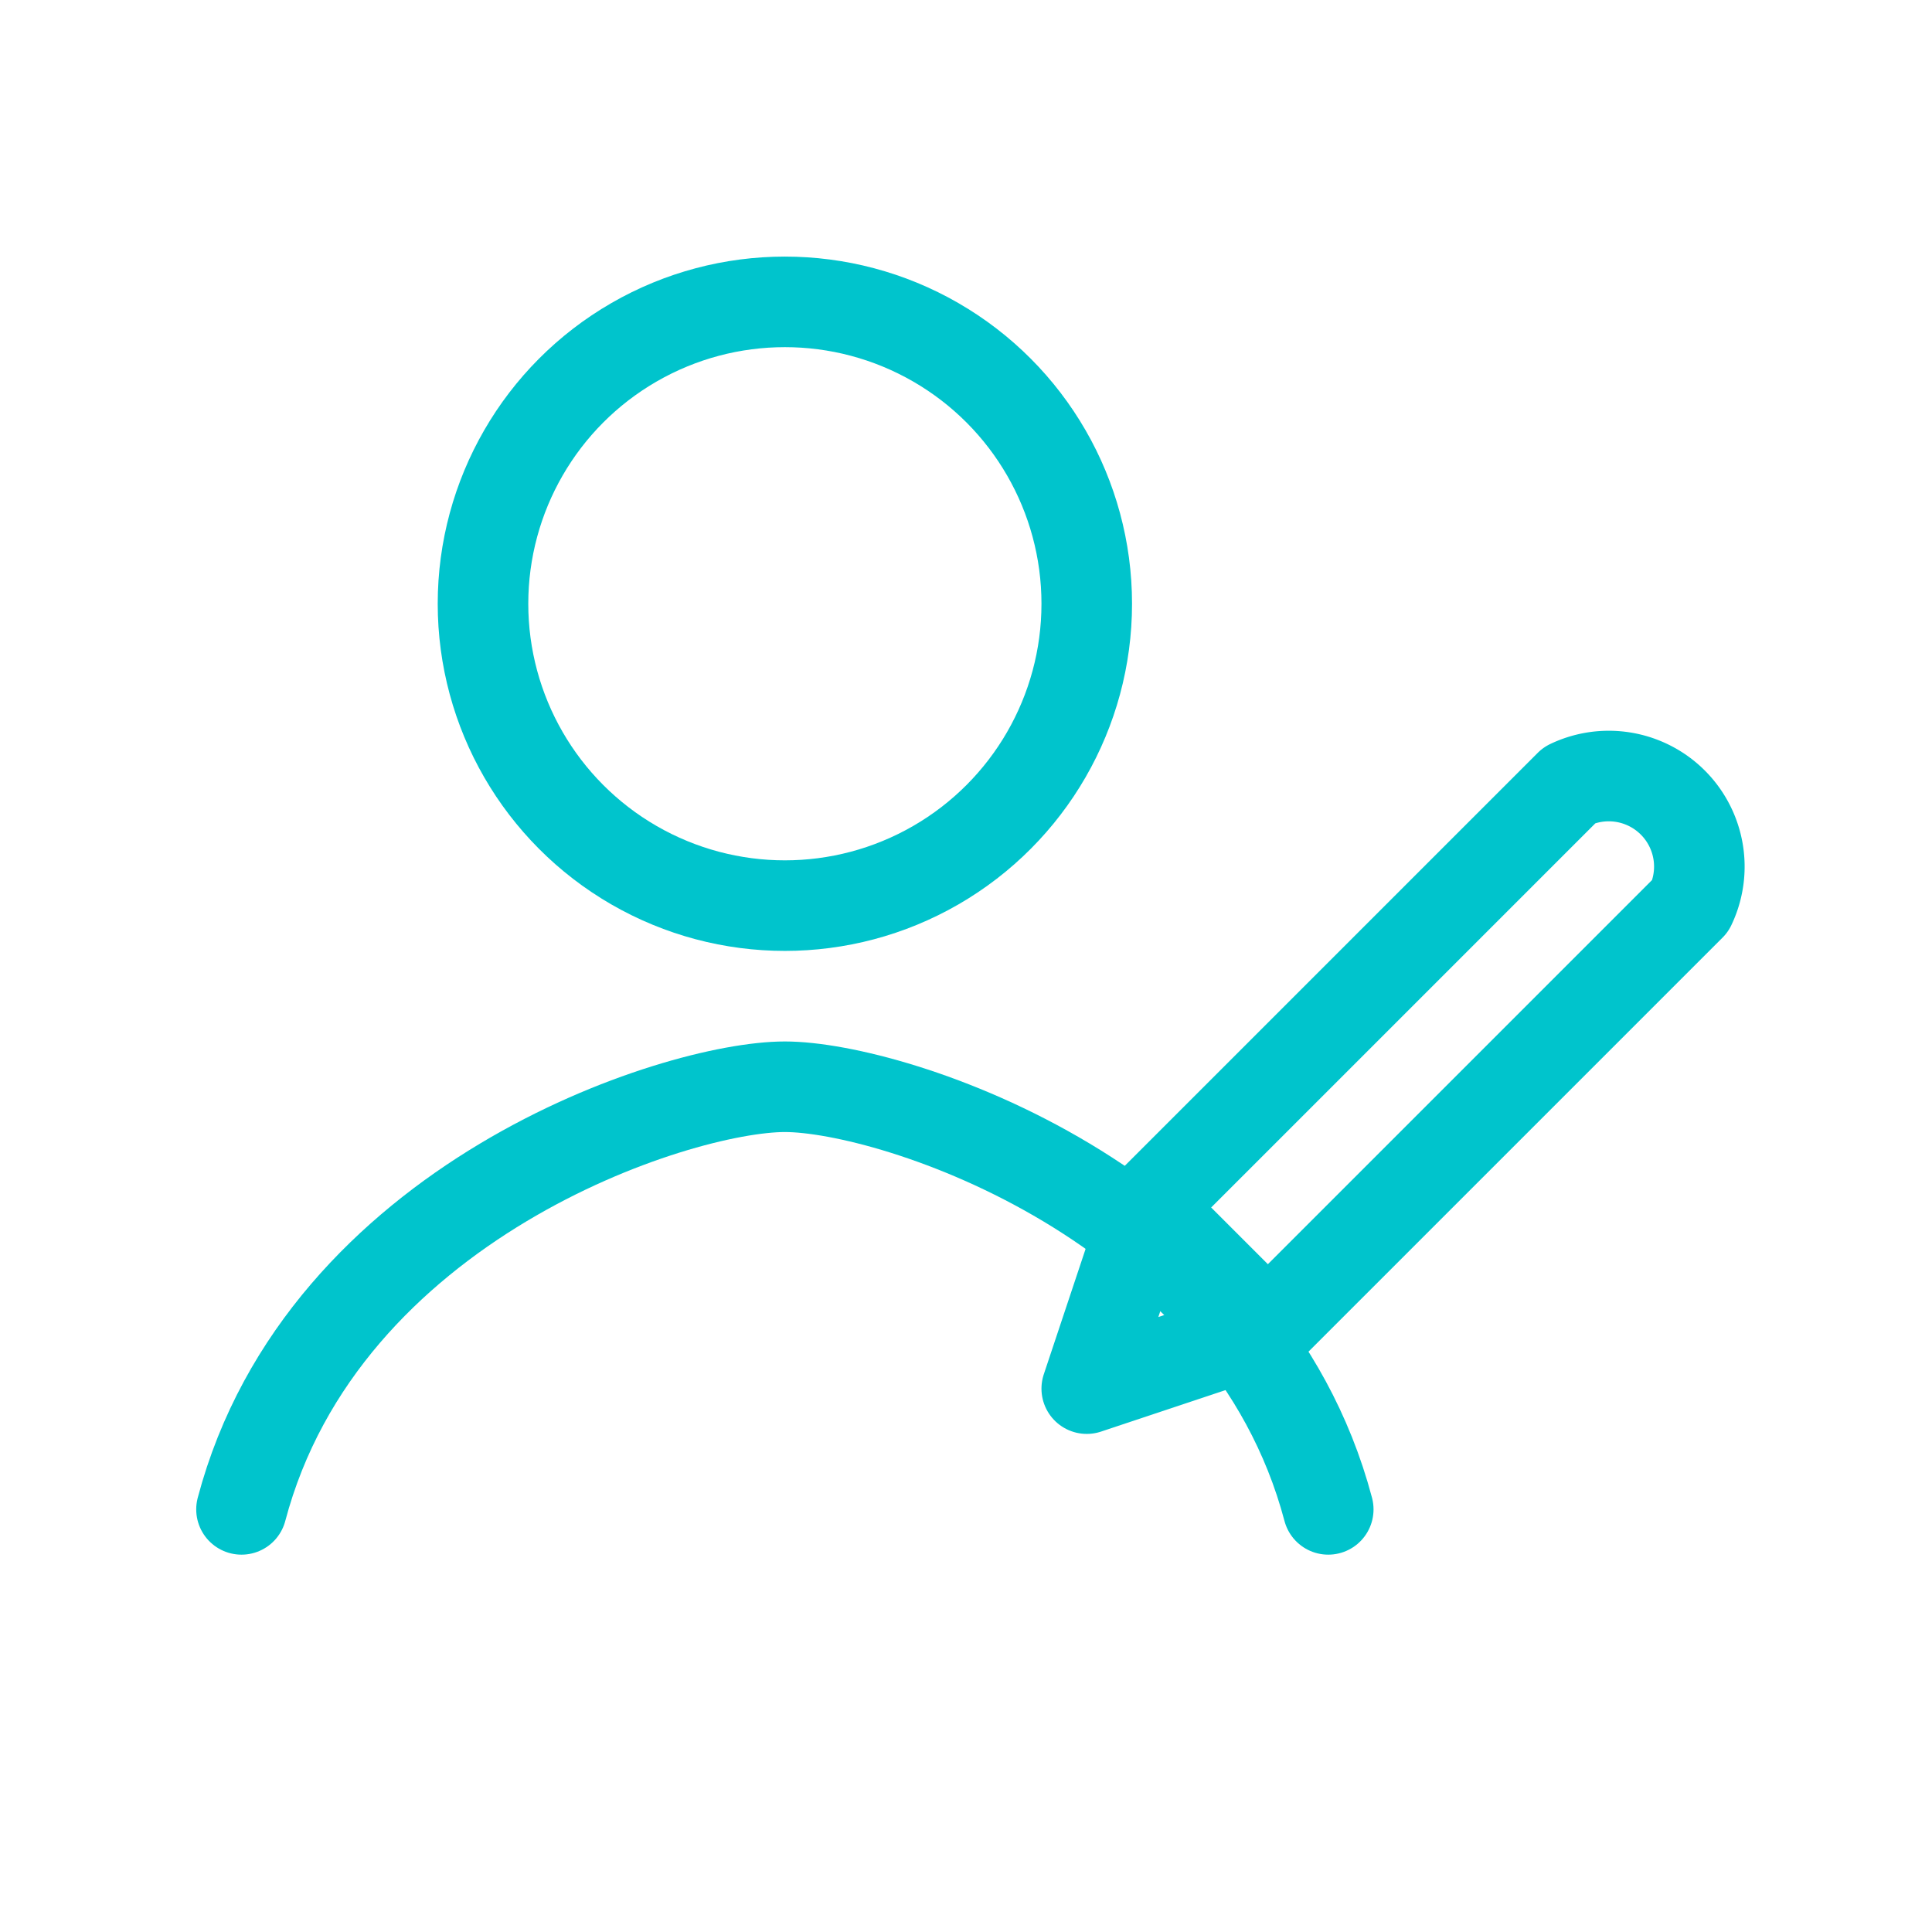 <svg xmlns="http://www.w3.org/2000/svg" viewBox="0 0 64 64" fill="none">
  <!-- User circle -->
  <circle cx="26" cy="20" r="10" stroke="#00C4CC" stroke-width="3" />
  <!-- Shoulders -->
  <path d="M8 50c2.7-10.2 14.4-14 18-14s15.3 3.8 18 14"
        stroke="#00C4CC" stroke-width="3" stroke-linecap="round" stroke-linejoin="round"/>
  <!-- Pencil body -->
  <path d="M38 40l14-14a3 3 0 0 1 4 4L42 44"
        stroke="#00C4CC" stroke-width="3" stroke-linecap="round" stroke-linejoin="round"/>
  <!-- Pencil tip -->
  <path d="M36 46l2-6 4 4-6 2z"
        stroke="#00C4CC" stroke-width="3" stroke-linecap="round" stroke-linejoin="round"/>
</svg>
